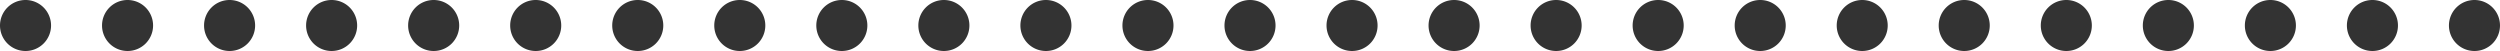 <svg xmlns="http://www.w3.org/2000/svg" width="245.138" height="5" viewBox="0 0 245.138 5"><path d="M240.137,2.5h-.005a2.5,2.5,0,0,1-2.5-2.5,2.5,2.5,0,0,1,2.5-2.5h.005a2.5,2.5,0,0,1,2.5,2.5A2.5,2.5,0,0,1,240.137,2.5Zm-10.005,0h-.006a2.5,2.5,0,0,1-2.5-2.5,2.5,2.5,0,0,1,2.5-2.5h.006a2.5,2.5,0,0,1,2.5,2.5A2.5,2.5,0,0,1,230.132,2.5Zm-10.006,0h-.005a2.5,2.5,0,0,1-2.5-2.5,2.5,2.5,0,0,1,2.5-2.5h.005a2.5,2.5,0,0,1,2.5,2.5A2.5,2.5,0,0,1,220.126,2.5Zm-10.005,0h-.006a2.5,2.5,0,0,1-2.5-2.5,2.5,2.5,0,0,1,2.5-2.5h.006a2.5,2.5,0,0,1,2.5,2.5A2.5,2.5,0,0,1,210.121,2.5Zm-10.006,0h-.005a2.5,2.5,0,0,1-2.5-2.5,2.5,2.5,0,0,1,2.5-2.5h.005a2.5,2.5,0,0,1,2.5,2.5A2.5,2.5,0,0,1,200.115,2.5Zm-10.005,0H190.1A2.5,2.5,0,0,1,187.6,0a2.5,2.5,0,0,1,2.5-2.5h.005a2.5,2.5,0,0,1,2.5,2.5A2.5,2.5,0,0,1,190.11,2.5ZM180.1,2.5H180.1A2.5,2.5,0,0,1,177.6,0a2.5,2.5,0,0,1,2.5-2.5h.006A2.5,2.5,0,0,1,182.6,0,2.5,2.5,0,0,1,180.1,2.5ZM170.1,2.5h-.005a2.5,2.5,0,0,1-2.5-2.5,2.5,2.5,0,0,1,2.5-2.5h.005A2.5,2.5,0,0,1,172.6,0,2.5,2.5,0,0,1,170.1,2.5Zm-10.005,0h-.006a2.5,2.5,0,0,1-2.5-2.5,2.5,2.5,0,0,1,2.5-2.5h.006a2.5,2.5,0,0,1,2.5,2.5A2.5,2.5,0,0,1,160.094,2.5Zm-10.006,0h-.005a2.5,2.5,0,0,1-2.5-2.5,2.5,2.5,0,0,1,2.5-2.5h.005a2.5,2.5,0,0,1,2.5,2.5A2.5,2.5,0,0,1,150.088,2.5Zm-10.005,0h-.006a2.5,2.5,0,0,1-2.5-2.5,2.5,2.5,0,0,1,2.5-2.5h.006a2.5,2.5,0,0,1,2.5,2.5A2.5,2.5,0,0,1,140.083,2.5Zm-10.006,0h-.005a2.5,2.5,0,0,1-2.5-2.5,2.5,2.5,0,0,1,2.5-2.5h.005a2.5,2.5,0,0,1,2.5,2.5A2.5,2.5,0,0,1,130.077,2.5Zm-10.005,0h-.006a2.5,2.5,0,0,1-2.5-2.5,2.5,2.5,0,0,1,2.5-2.5h.006a2.5,2.5,0,0,1,2.5,2.5A2.5,2.5,0,0,1,120.072,2.5Zm-10.006,0h-.006a2.5,2.5,0,0,1-2.5-2.5,2.5,2.5,0,0,1,2.5-2.5h.006a2.5,2.5,0,0,1,2.5,2.5A2.5,2.5,0,0,1,110.066,2.5Zm-10.006,0h-.006a2.5,2.5,0,0,1-2.5-2.5,2.5,2.5,0,0,1,2.5-2.5h.006a2.5,2.5,0,0,1,2.5,2.5A2.5,2.5,0,0,1,100.061,2.5Zm-10.006,0h-.006a2.5,2.5,0,0,1-2.5-2.5,2.5,2.5,0,0,1,2.5-2.5h.006a2.5,2.5,0,0,1,2.5,2.5A2.5,2.5,0,0,1,90.055,2.5Zm-10.006,0h-.006a2.5,2.5,0,0,1-2.5-2.5,2.5,2.5,0,0,1,2.5-2.5h.006a2.5,2.5,0,0,1,2.5,2.5A2.5,2.5,0,0,1,80.049,2.5Zm-10.006,0h-.006a2.5,2.5,0,0,1-2.5-2.5,2.5,2.5,0,0,1,2.5-2.5h.006a2.5,2.5,0,0,1,2.5,2.5A2.5,2.5,0,0,1,70.044,2.5Zm-10.005,0h-.006a2.5,2.5,0,0,1-2.5-2.5,2.5,2.5,0,0,1,2.5-2.5h.006a2.5,2.5,0,0,1,2.5,2.5A2.5,2.5,0,0,1,60.039,2.5Zm-10.006,0h-.006a2.5,2.5,0,0,1-2.5-2.5,2.5,2.5,0,0,1,2.5-2.5h.006a2.5,2.5,0,0,1,2.5,2.5A2.5,2.5,0,0,1,50.033,2.5Zm-10.006,0h-.006a2.5,2.5,0,0,1-2.5-2.5,2.5,2.5,0,0,1,2.5-2.5h.006a2.5,2.5,0,0,1,2.5,2.5A2.5,2.5,0,0,1,40.028,2.5Zm-10.006,0h-.005a2.5,2.5,0,0,1-2.5-2.5,2.5,2.5,0,0,1,2.5-2.5h.005a2.5,2.5,0,0,1,2.5,2.5A2.5,2.5,0,0,1,30.022,2.5Zm-10.005,0h-.006a2.5,2.5,0,0,1-2.5-2.5,2.5,2.5,0,0,1,2.5-2.5h.006a2.5,2.5,0,0,1,2.5,2.5A2.5,2.5,0,0,1,20.017,2.5Zm-10.006,0h-.005A2.5,2.5,0,0,1,7.505,0a2.5,2.5,0,0,1,2.5-2.5h.005a2.5,2.5,0,0,1,2.5,2.5A2.5,2.5,0,0,1,10.011,2.5ZM.005,2.5H0A2.5,2.5,0,0,1-2.5,0,2.5,2.5,0,0,1,0-2.5H.005A2.5,2.5,0,0,1,2.506,0,2.5,2.5,0,0,1,.005,2.5Z" transform="translate(2.5 2.5)" fill="#333"/></svg>
